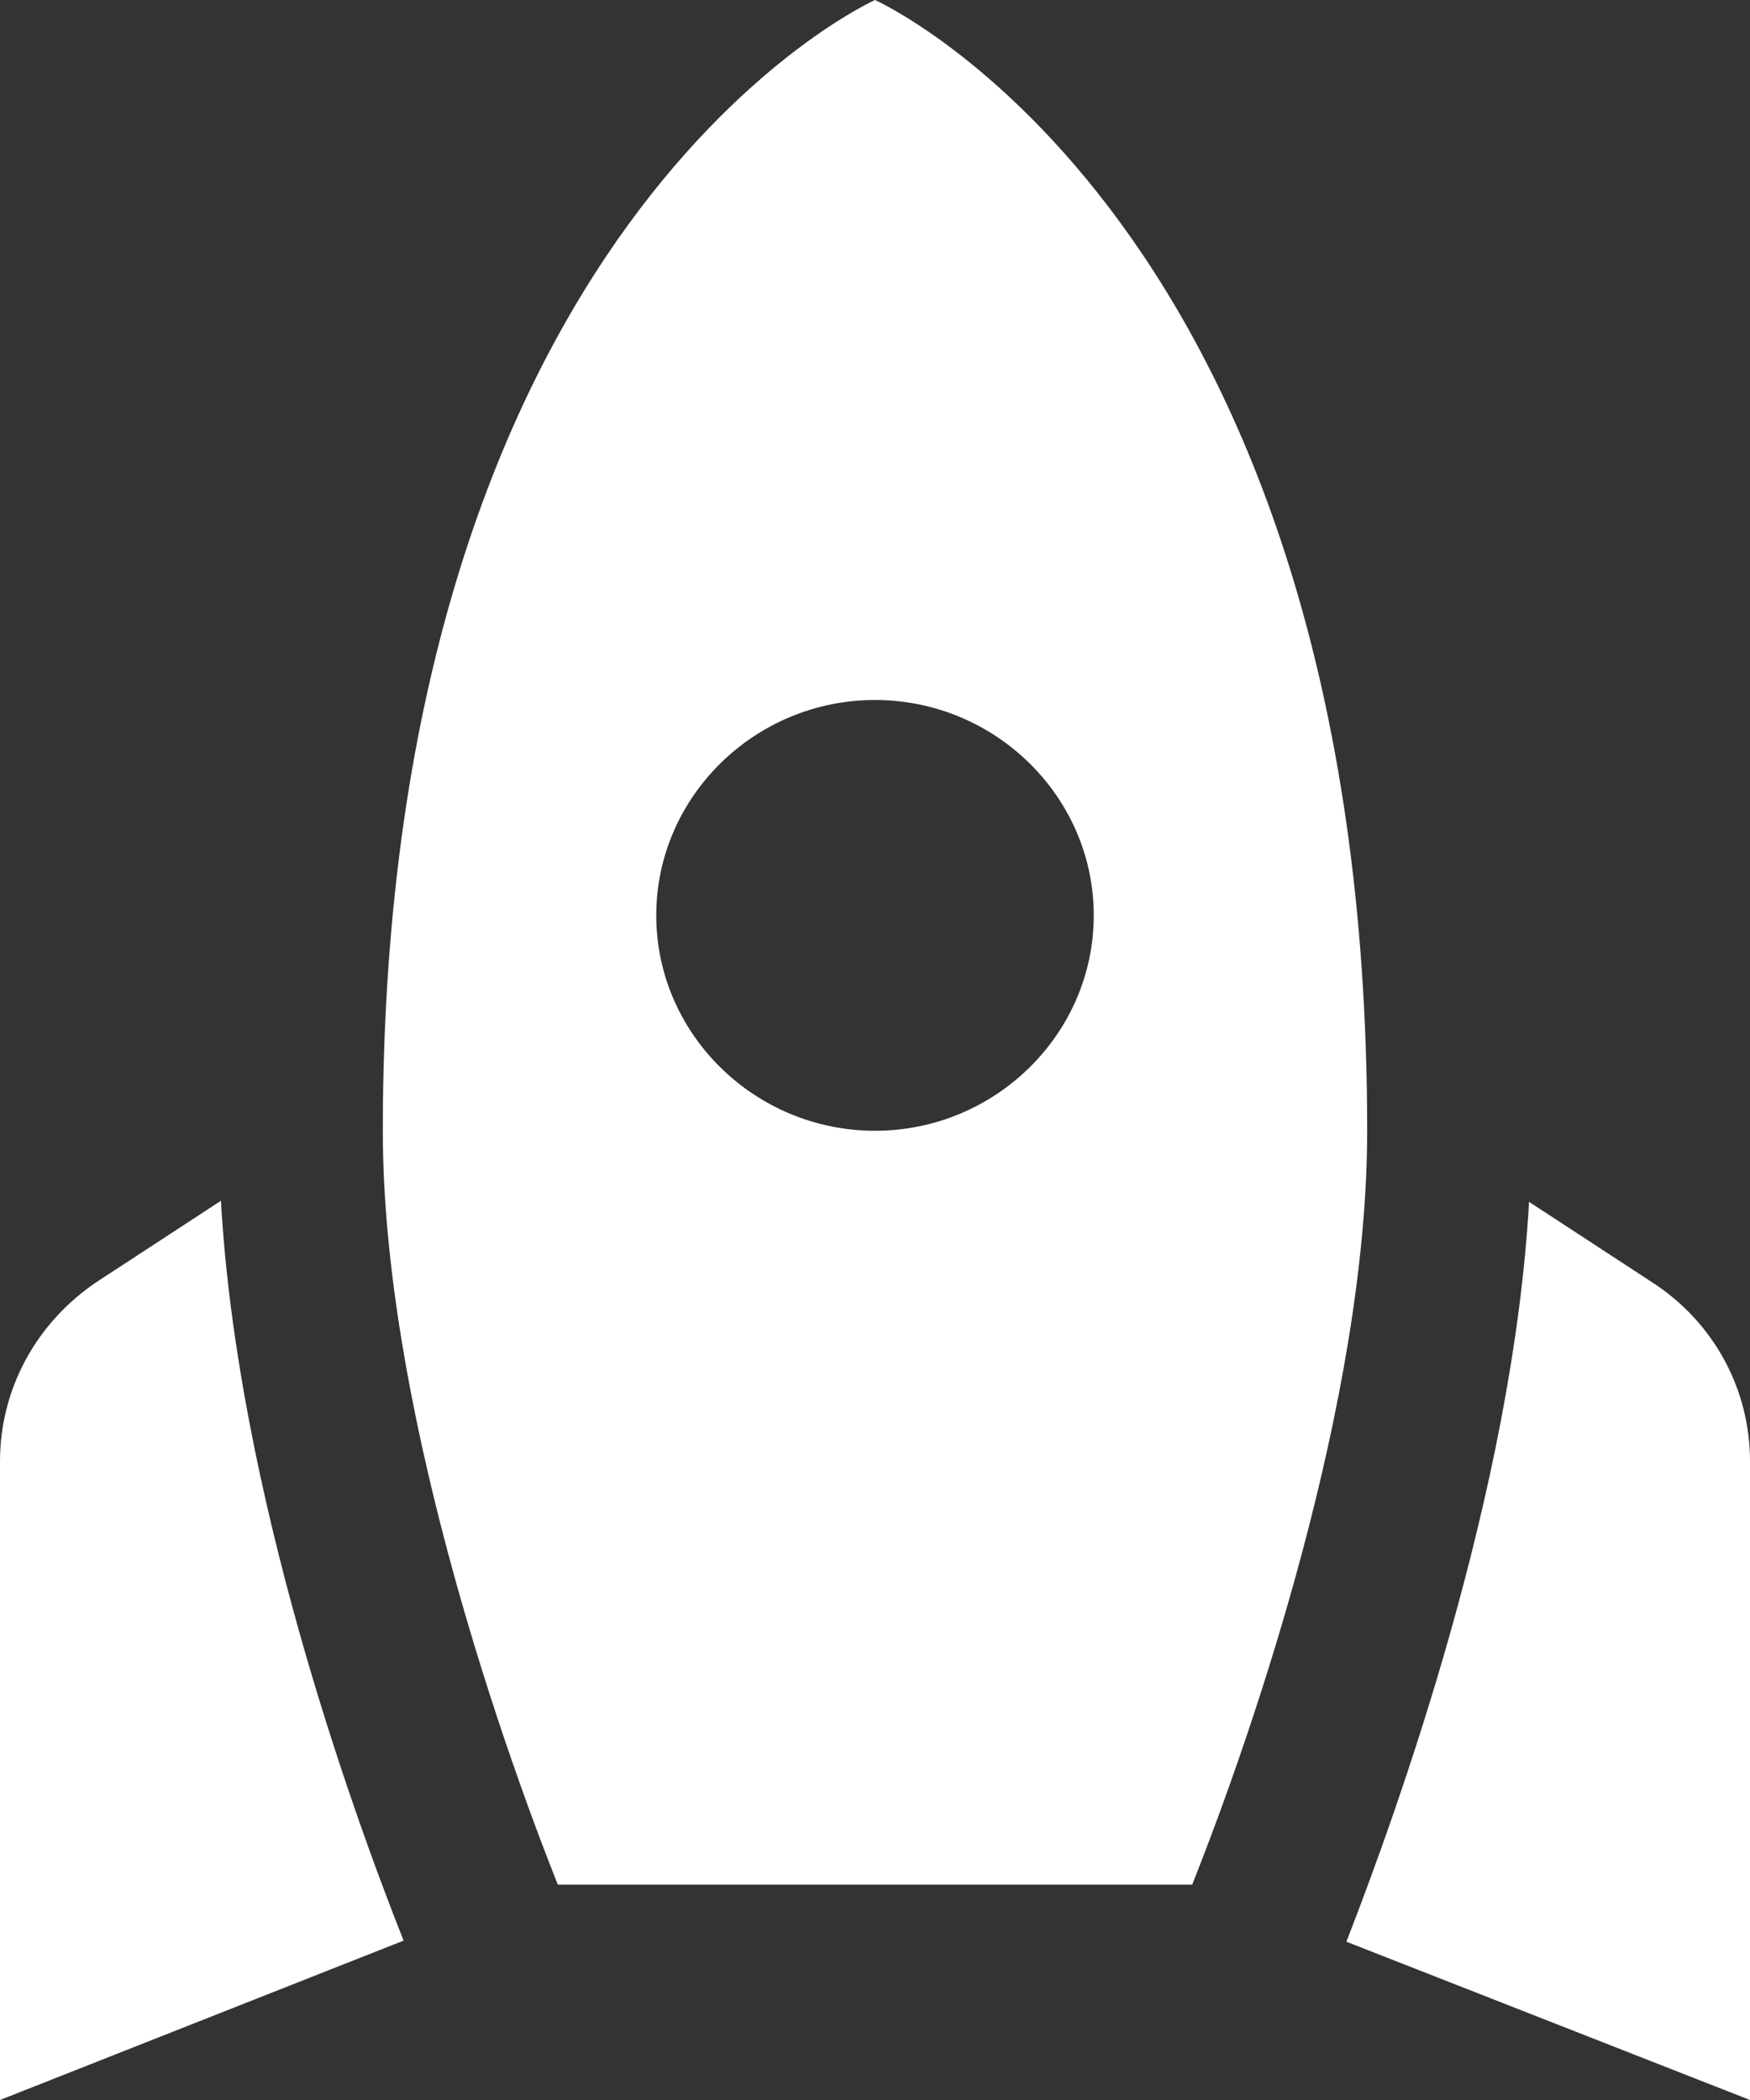 <svg width="40" height="48" viewBox="0 0 40 48" fill="none" xmlns="http://www.w3.org/2000/svg">
<rect x="0" y="0" width="40" height="48" fill="#333333" stroke="none"/>
<path d="M20 0C20 0 31.25 5.022 31.25 25.846C31.25 31.975 28.65 39.557 27.25 43.077H12.75C11.35 39.557 8.75 31.975 8.75 25.846C8.75 5.022 20 0 20 0ZM25 20.923C25 18.215 22.75 16 20 16C17.25 16 15 18.215 15 20.923C15 23.631 17.25 25.846 20 25.846C22.75 25.846 25 23.631 25 20.923ZM9.225 44.357C8.025 41.329 5.425 34.092 5.05 27.446L2.225 29.292C0.825 30.228 0 31.754 0 33.403V48L9.225 44.357ZM40 48V33.403C40 31.754 39.175 30.228 37.775 29.317L34.95 27.471C34.575 34.092 31.95 41.354 30.775 44.382L40 48Z" fill="white"/>
</svg>
